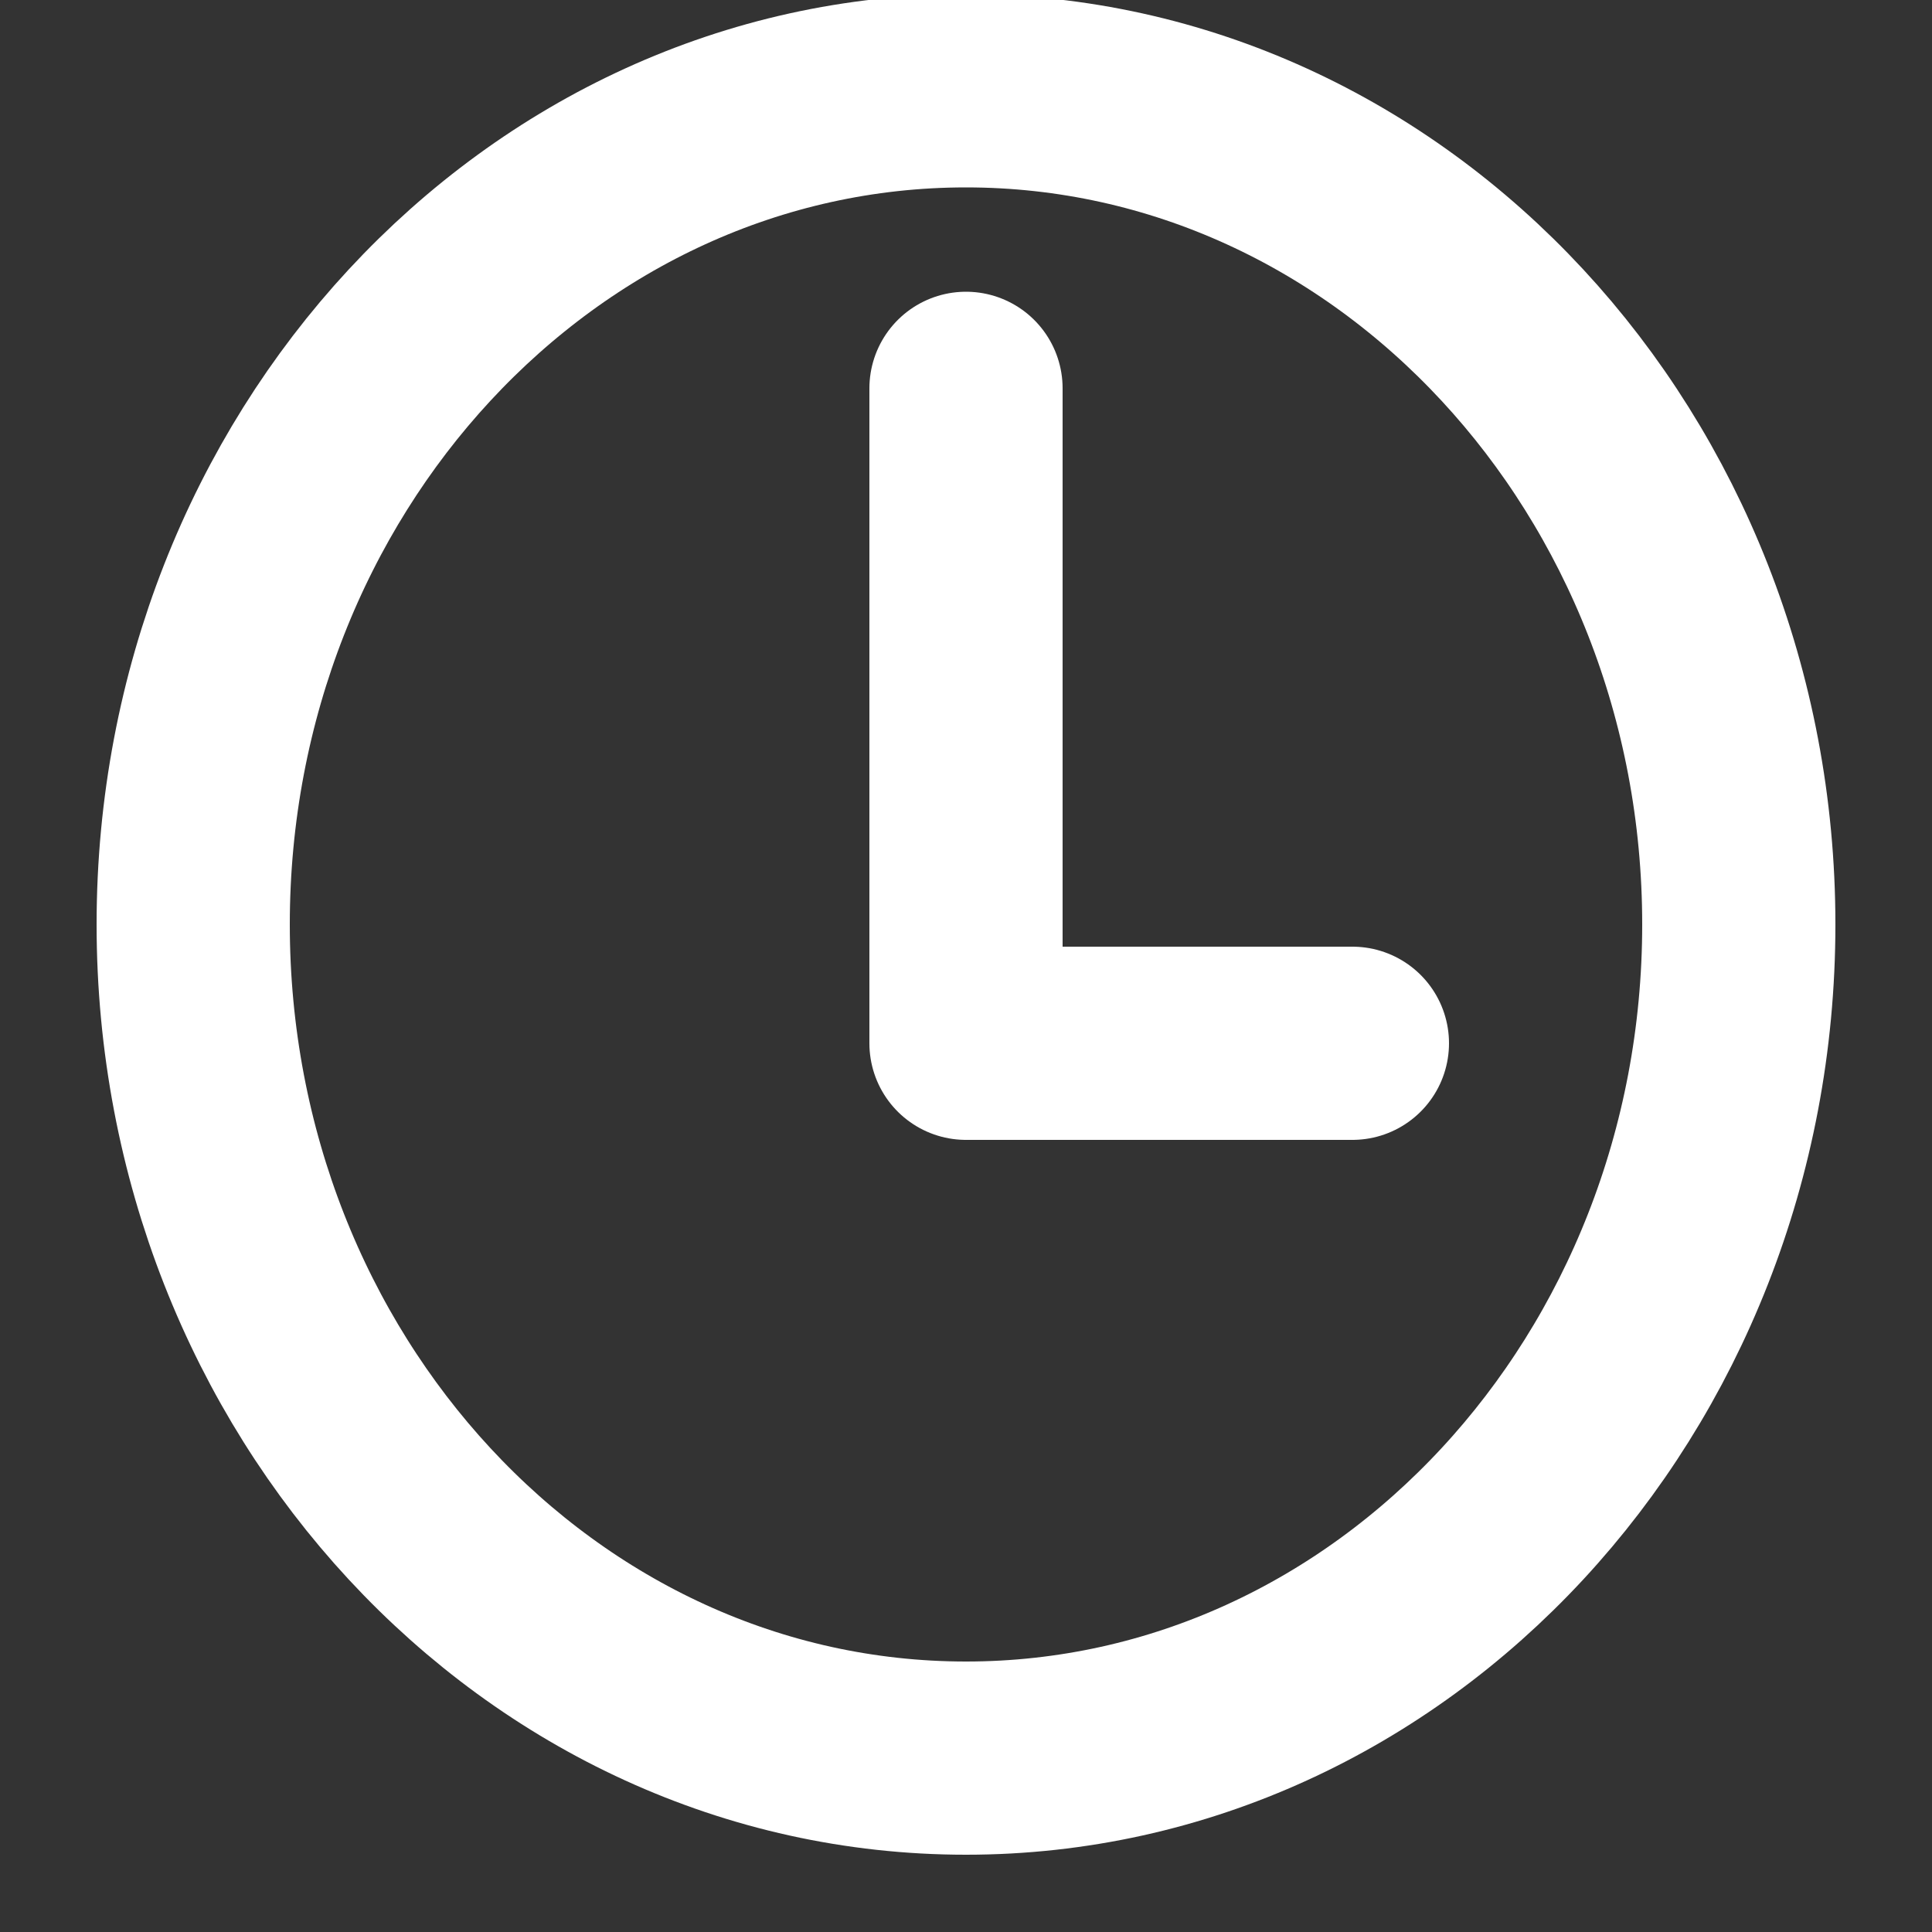 <svg xmlns="http://www.w3.org/2000/svg" width="10" height="10" viewBox="0 0 10 10"><rect x="0" y="0" width="10" height="10" fill="#333333" stroke="none"/><g><g><path fill="none" stroke="#fff" stroke-miterlimit="20" d="M5 .47c-2.208 0-4 1.933-4 4.315C1 7.167 2.792 9.1 5 9.1s4-1.933 4-4.315C9 2.403 7.208.47 5 .47z"/></g><g><path fill="none" stroke="#fff" stroke-linecap="round" stroke-linejoin="round" stroke-miterlimit="20" d="M5 2.01V5.4h2v0"/></g></g></svg>